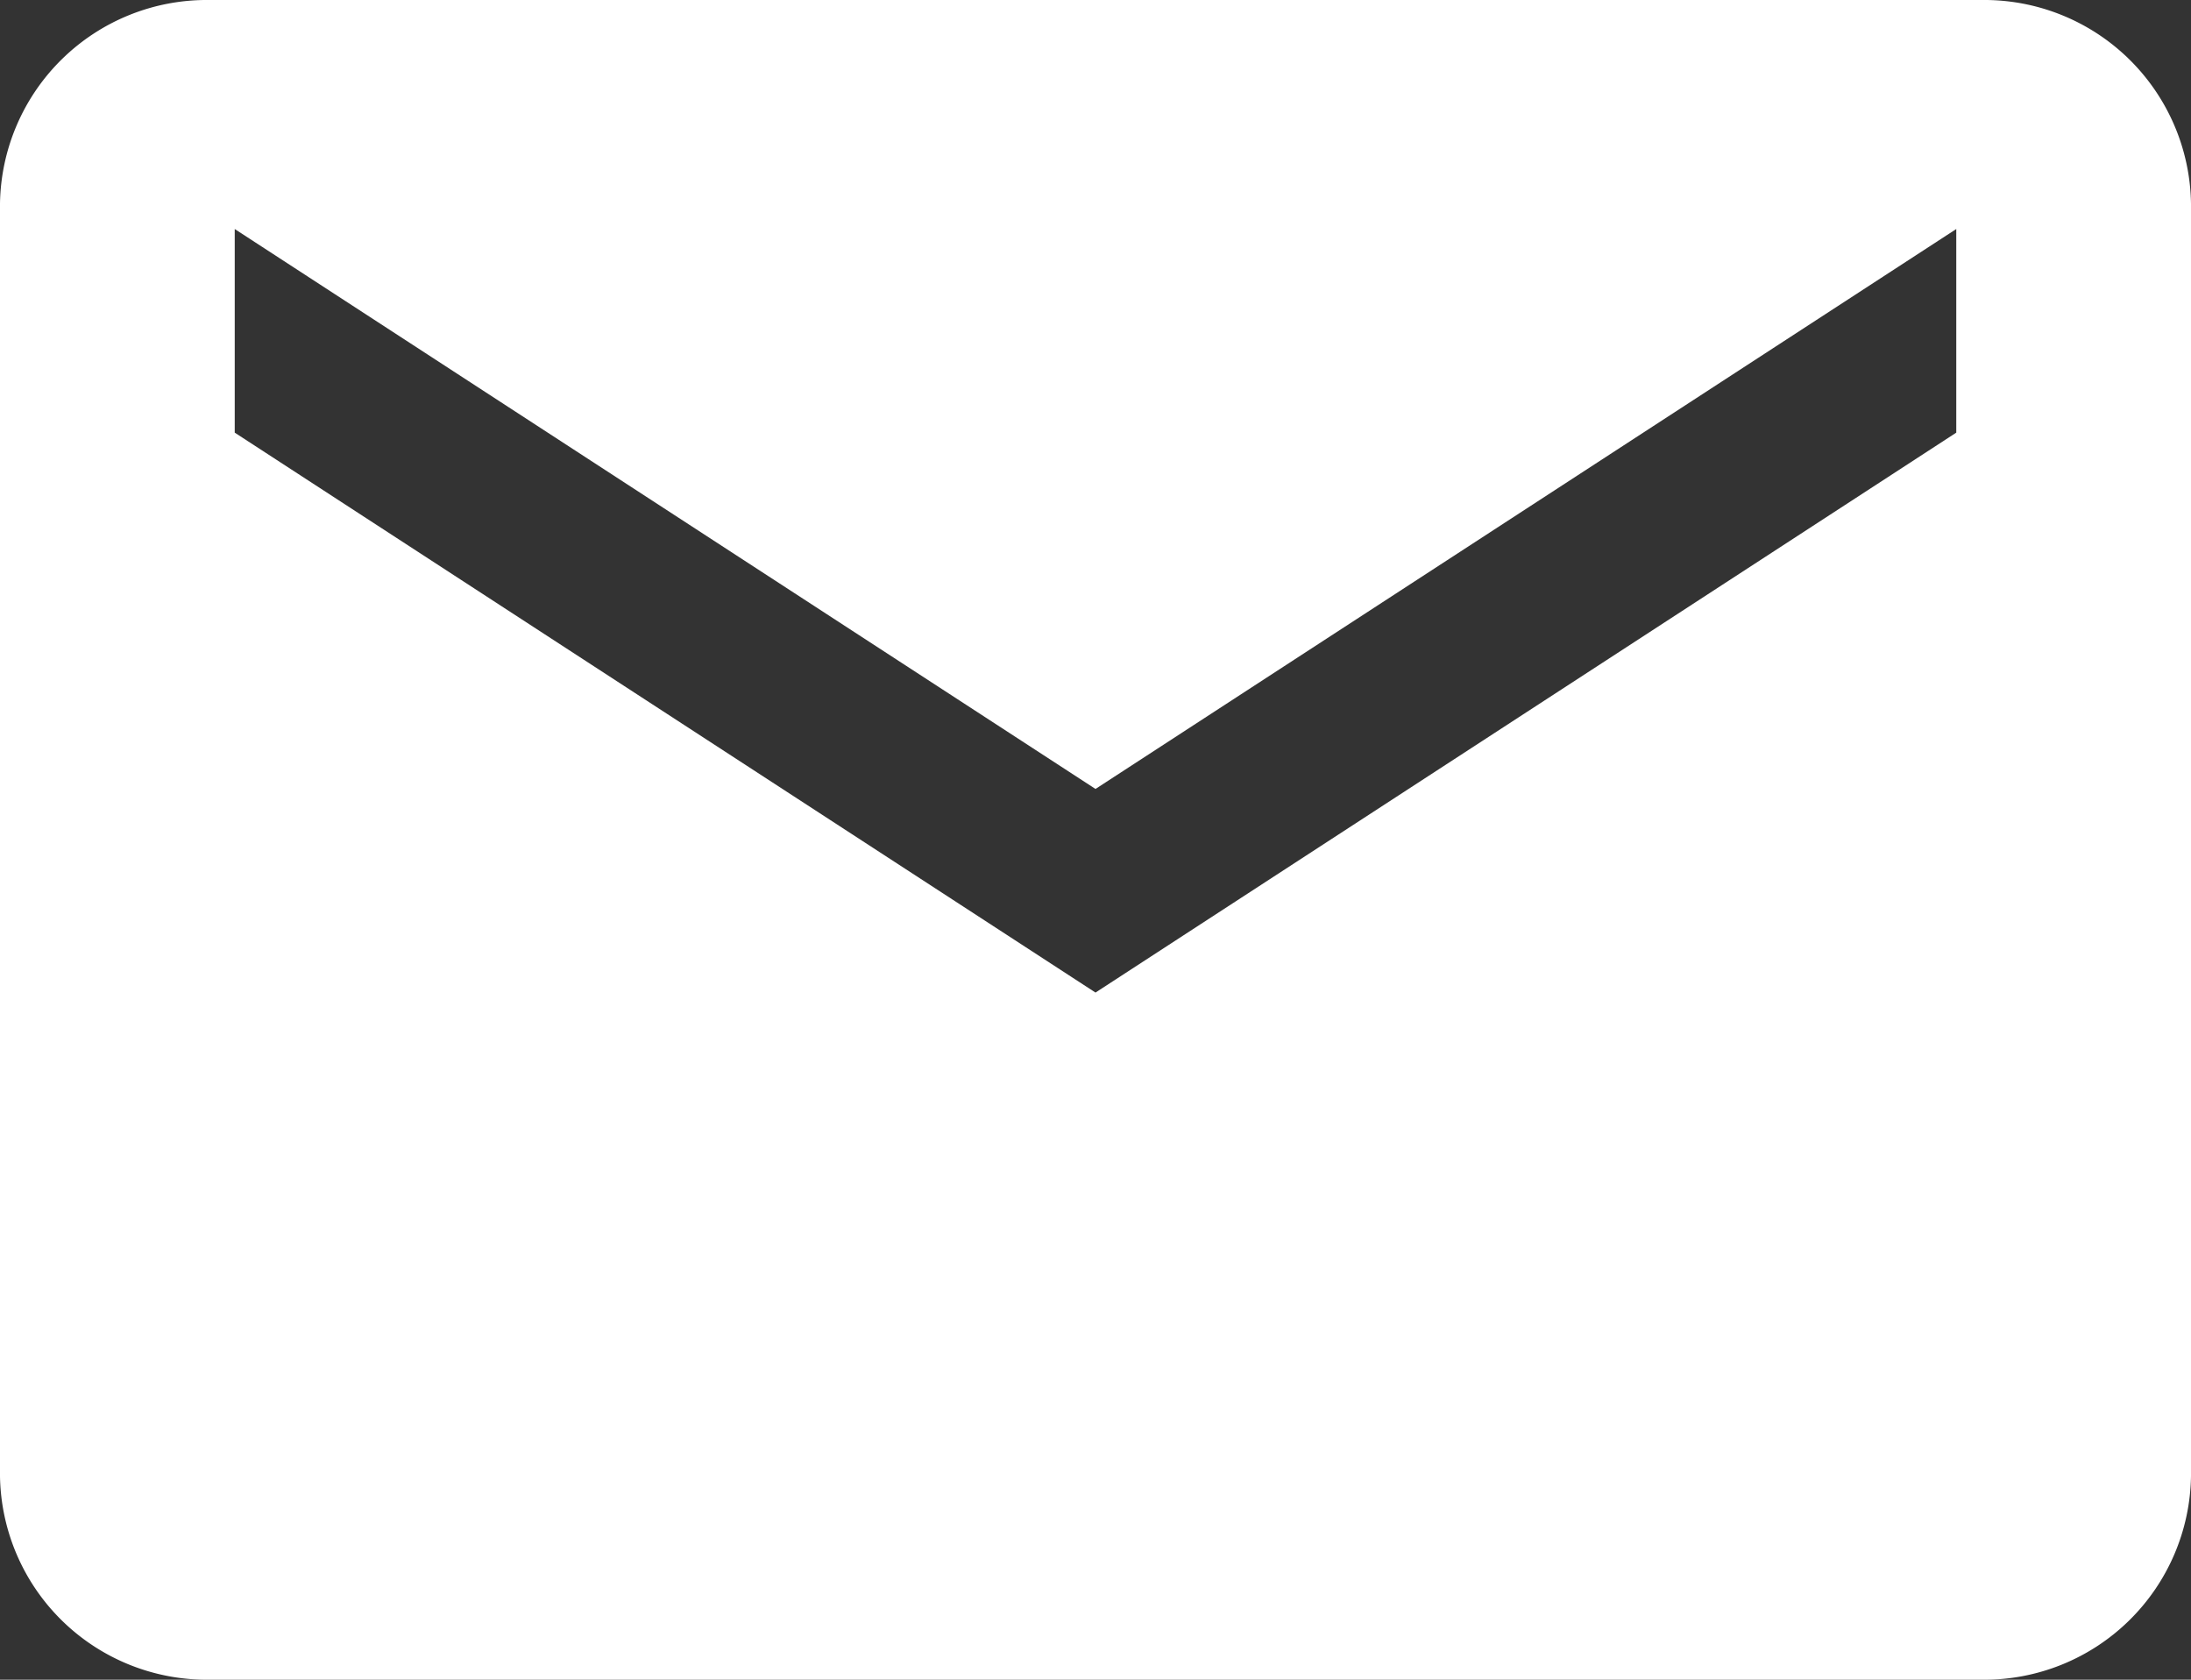 <svg xmlns="http://www.w3.org/2000/svg" width="30" height="23" viewBox="0 0 30 23">
  <rect x="0" y="0" width="30" height="23" fill="#333333" stroke="none"/>
  <path id="Icon_ionic-md-mail" data-name="Icon ionic-md-mail" d="M29.393,5.625H5.107A2.831,2.831,0,0,0,2.25,8.413V25.837a2.831,2.831,0,0,0,2.857,2.788H29.393a2.831,2.831,0,0,0,2.857-2.788V8.413A2.831,2.831,0,0,0,29.393,5.625Zm-.357,5.924L17.25,19.216,5.464,11.549V8.761L17.25,16.428,29.036,8.761Z" transform="translate(-2.25 -5.625)" fill="#fff"/>
</svg>
